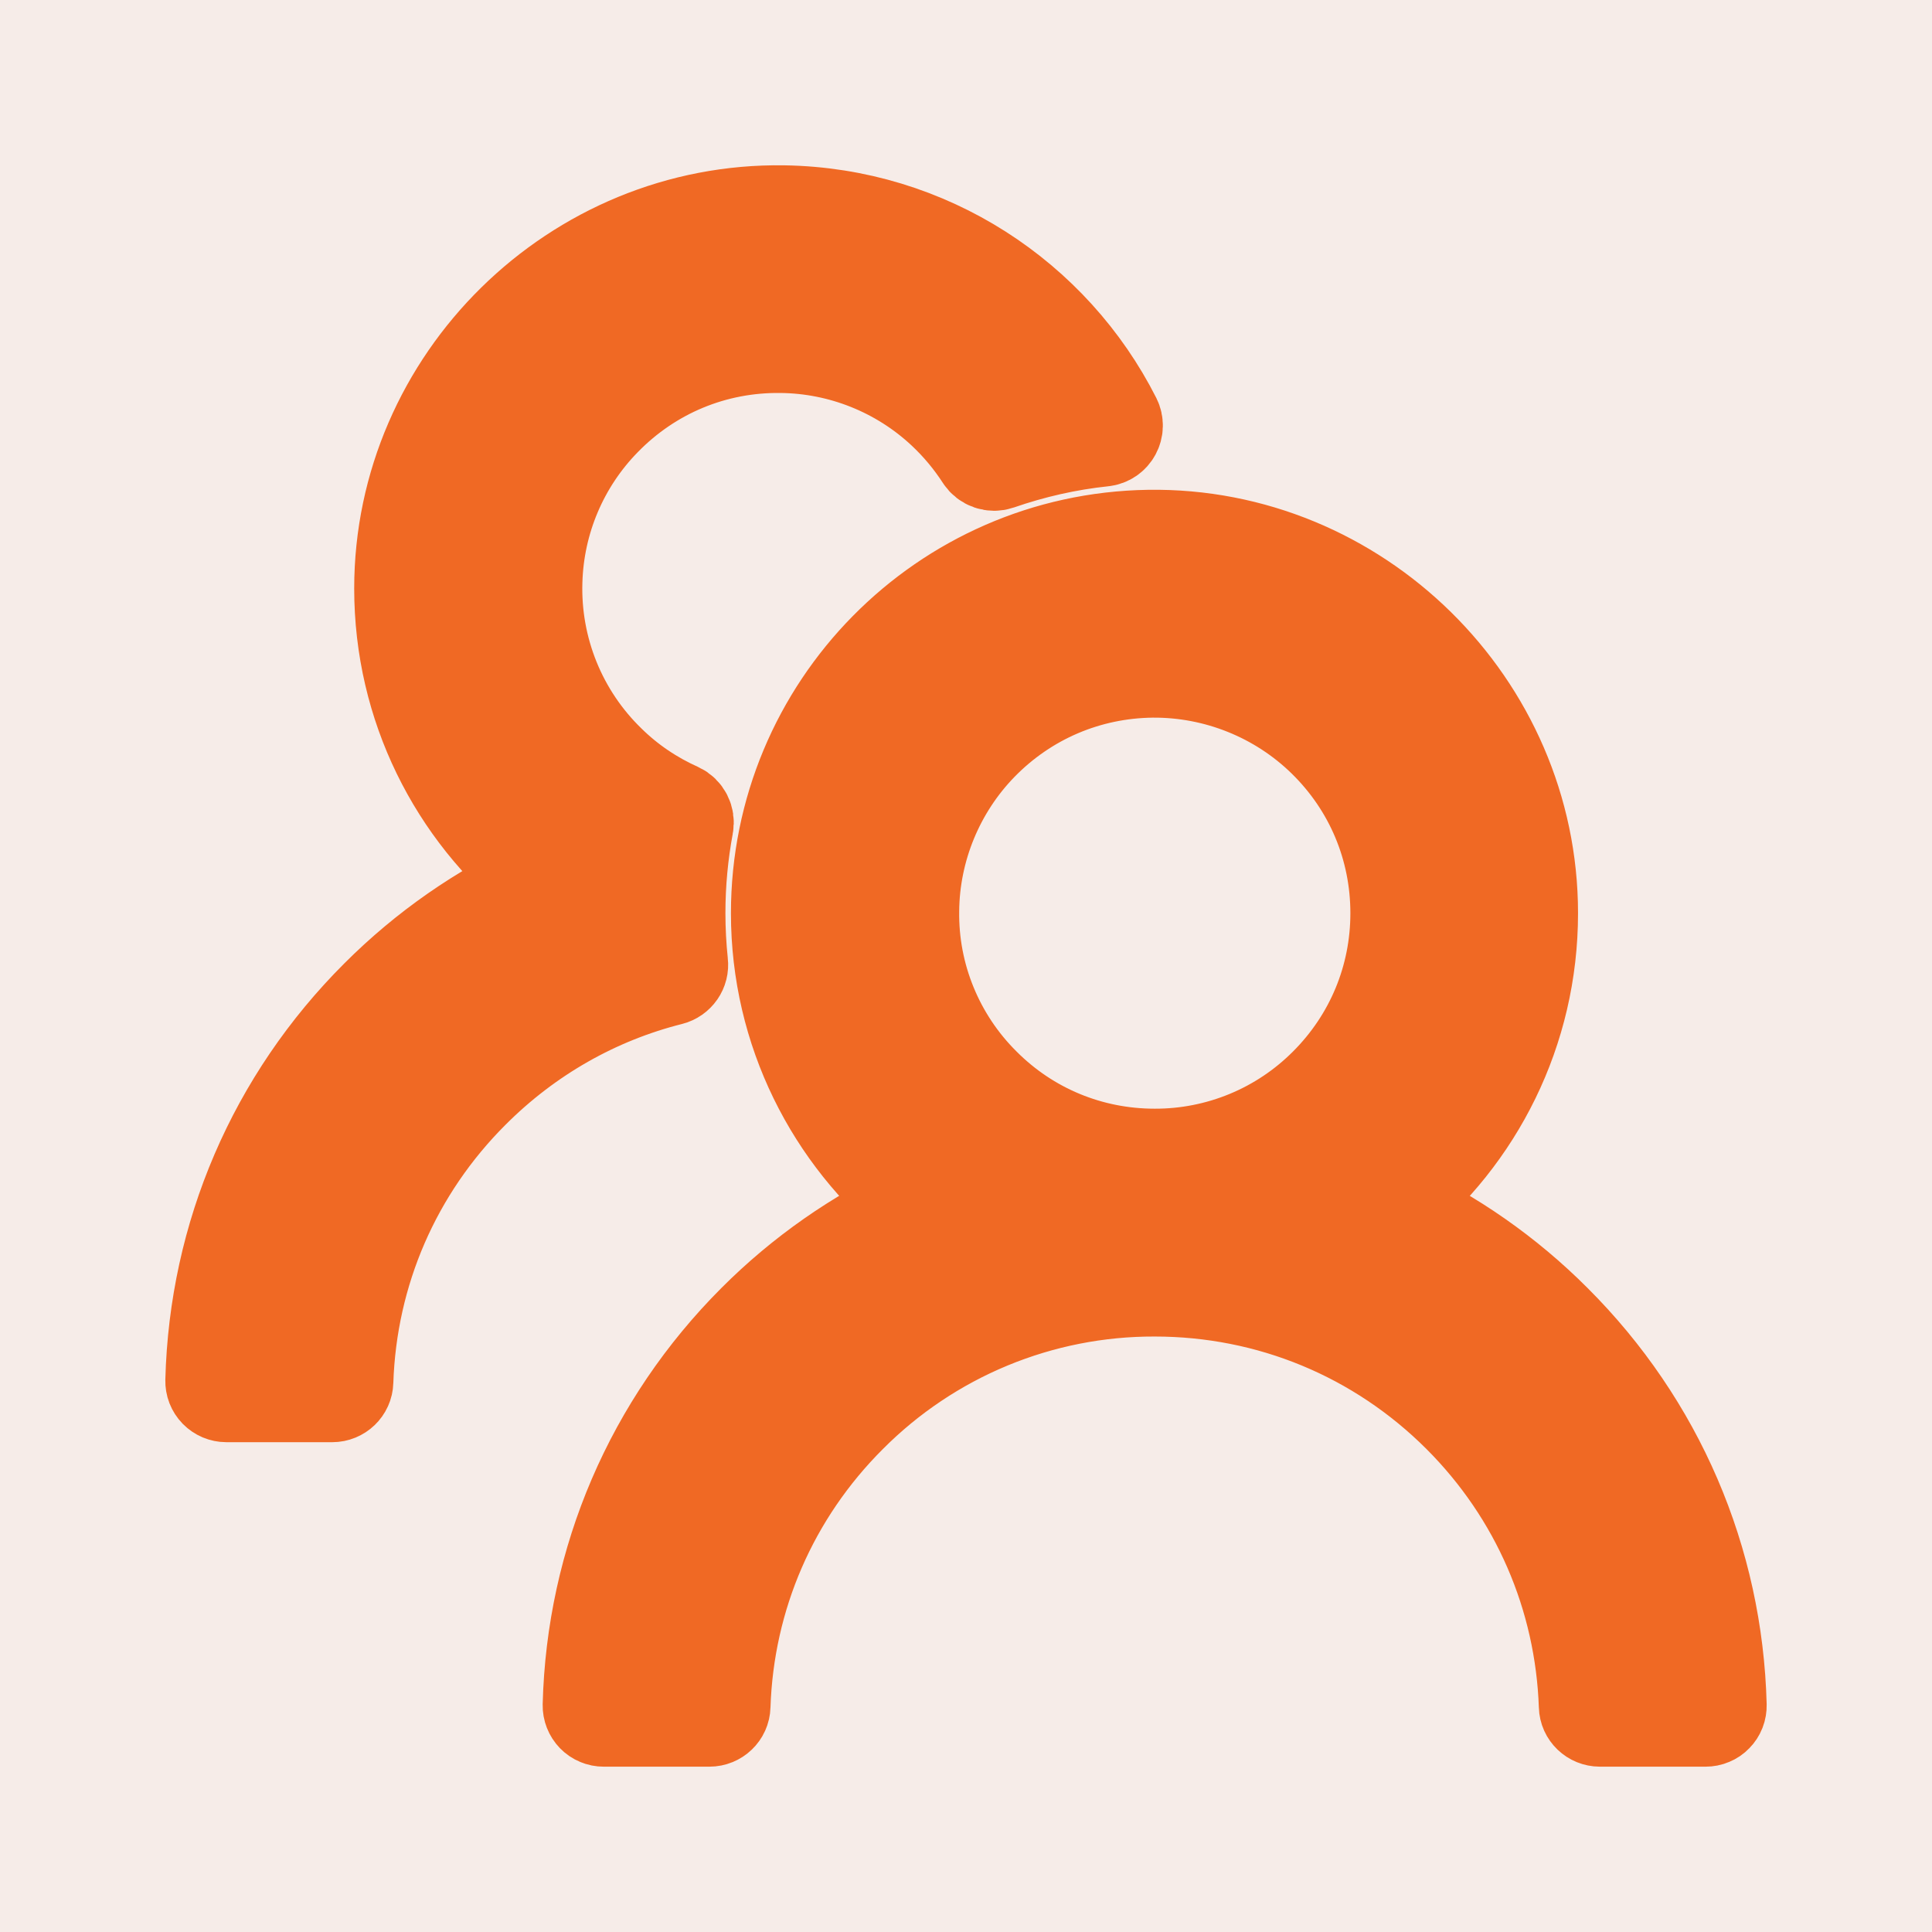 <svg width="42" height="42" viewBox="0 0 42 42" fill="none" xmlns="http://www.w3.org/2000/svg">
<rect width="42" height="42" fill="#F6ECE8"/>
<path d="M33.805 28.707C32.779 27.679 31.579 26.841 30.261 26.23C32.119 24.724 33.305 22.427 33.305 19.852C33.305 15.307 29.515 11.579 24.97 11.648C20.496 11.718 16.89 15.364 16.89 19.852C16.89 22.427 18.08 24.724 19.934 26.23C18.616 26.84 17.416 27.679 16.39 28.707C14.15 30.95 12.879 33.912 12.797 37.07C12.796 37.114 12.804 37.157 12.82 37.198C12.836 37.239 12.86 37.276 12.89 37.307C12.921 37.339 12.957 37.364 12.998 37.38C13.038 37.398 13.081 37.406 13.125 37.406H15.422C15.598 37.406 15.746 37.267 15.75 37.09C15.828 34.712 16.792 32.484 18.486 30.794C19.353 29.923 20.384 29.232 21.519 28.762C22.655 28.292 23.872 28.051 25.102 28.055C27.599 28.055 29.95 29.027 31.718 30.794C33.407 32.484 34.371 34.712 34.453 37.09C34.457 37.267 34.605 37.406 34.781 37.406H37.078C37.122 37.406 37.165 37.398 37.206 37.38C37.246 37.364 37.283 37.339 37.313 37.307C37.344 37.276 37.368 37.239 37.384 37.198C37.4 37.157 37.407 37.114 37.406 37.07C37.324 33.912 36.053 30.95 33.805 28.707ZM25.102 25.102C23.699 25.102 22.378 24.556 21.39 23.564C20.894 23.071 20.502 22.484 20.238 21.837C19.973 21.191 19.842 20.497 19.852 19.798C19.864 18.453 20.401 17.153 21.34 16.189C22.325 15.18 23.642 14.618 25.048 14.601C26.439 14.589 27.788 15.131 28.781 16.103C29.798 17.099 30.356 18.432 30.356 19.852C30.356 21.254 29.81 22.571 28.818 23.564C28.331 24.053 27.752 24.441 27.114 24.705C26.476 24.969 25.792 25.104 25.102 25.102ZM14.827 20.934C14.79 20.578 14.77 20.217 14.77 19.852C14.77 19.199 14.831 18.564 14.946 17.944C14.975 17.797 14.897 17.645 14.762 17.583C14.204 17.333 13.691 16.989 13.248 16.554C12.726 16.048 12.315 15.438 12.042 14.765C11.769 14.091 11.639 13.368 11.661 12.641C11.698 11.324 12.227 10.073 13.15 9.13C14.163 8.092 15.524 7.526 16.972 7.543C18.281 7.555 19.544 8.06 20.5 8.954C20.824 9.257 21.103 9.594 21.336 9.954C21.419 10.082 21.578 10.135 21.718 10.086C22.44 9.836 23.203 9.659 23.986 9.577C24.216 9.553 24.347 9.306 24.244 9.101C22.911 6.464 20.188 4.643 17.038 4.594C12.489 4.524 8.7 8.252 8.7 12.793C8.7 15.368 9.885 17.665 11.743 19.171C10.439 19.774 9.237 20.606 8.195 21.648C5.947 23.892 4.676 26.853 4.594 30.015C4.593 30.059 4.6 30.102 4.616 30.143C4.632 30.184 4.656 30.221 4.687 30.253C4.718 30.284 4.754 30.309 4.794 30.326C4.835 30.343 4.878 30.352 4.922 30.352H7.223C7.399 30.352 7.547 30.212 7.551 30.036C7.629 27.657 8.593 25.43 10.287 23.74C11.493 22.534 12.969 21.697 14.581 21.291C14.741 21.25 14.848 21.098 14.827 20.934Z" fill="#F06924" stroke="#F06924" stroke-width="2"/>
</svg>
